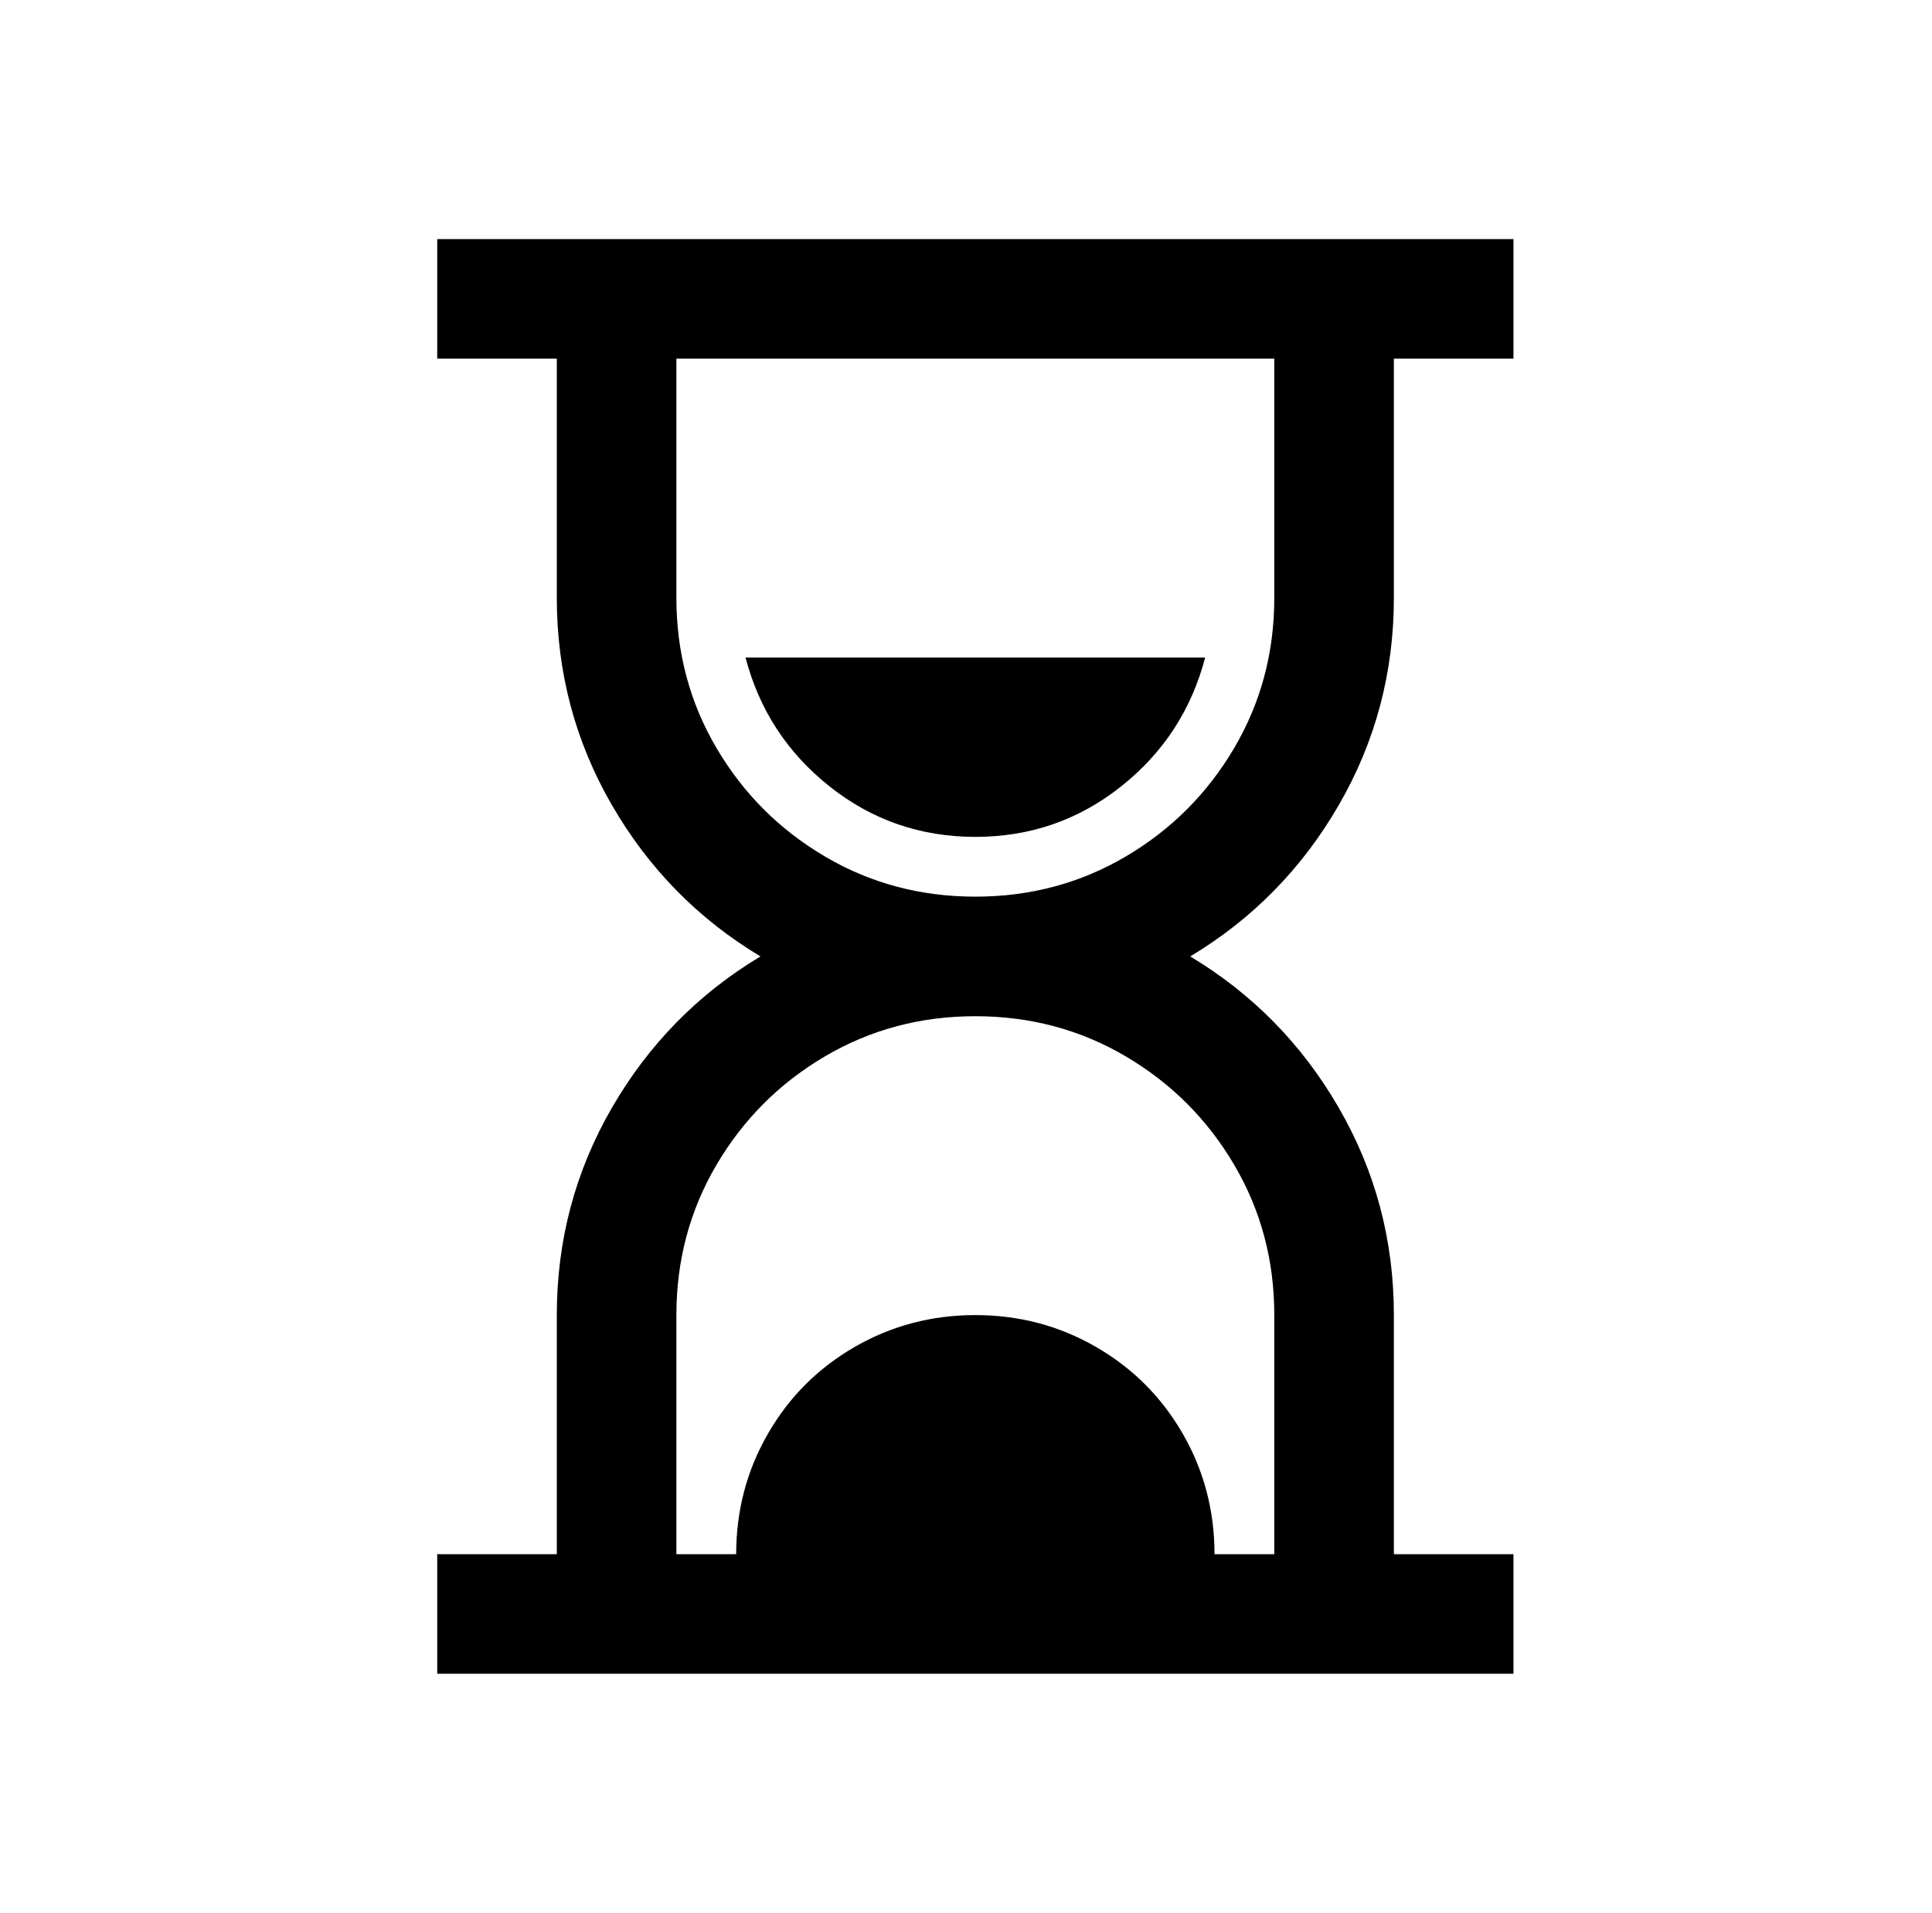 <?xml version="1.0" standalone="no"?>
<!DOCTYPE svg PUBLIC "-//W3C//DTD SVG 1.1//EN" "http://www.w3.org/Graphics/SVG/1.1/DTD/svg11.dtd" >
<svg xmlns="http://www.w3.org/2000/svg" xmlns:xlink="http://www.w3.org/1999/xlink" version="1.1" viewBox="-10 0 1034 1024">
   <path fill="currentColor"
d="M224 128v64h64v128q0 60 29.5 111t79.5 81q-50 30 -79.5 81t-29.5 111v128h-64v64h576v-64h-64v-128q0 -60 -29.5 -111t-79.5 -81q50 -30 79.5 -81t29.5 -111v-128h64v-64h-576zM352 192h320v128q0 44 -21.5 80.5t-58 58t-80.5 21.5t-80.5 -21.5t-58 -58t-21.5 -80.5
v-128zM389 352q11 42 45 69t78 27t78 -27t45 -69h-246zM512 544q44 0 80.5 21.5t58 58t21.5 80.5v128h-32q0 -35 -17 -64.5t-46.5 -46.5t-64.5 -17t-64.5 17t-46.5 46.5t-17 64.5h-32v-128q0 -44 21.5 -80.5t58 -58t80.5 -21.5z" />
</svg>
